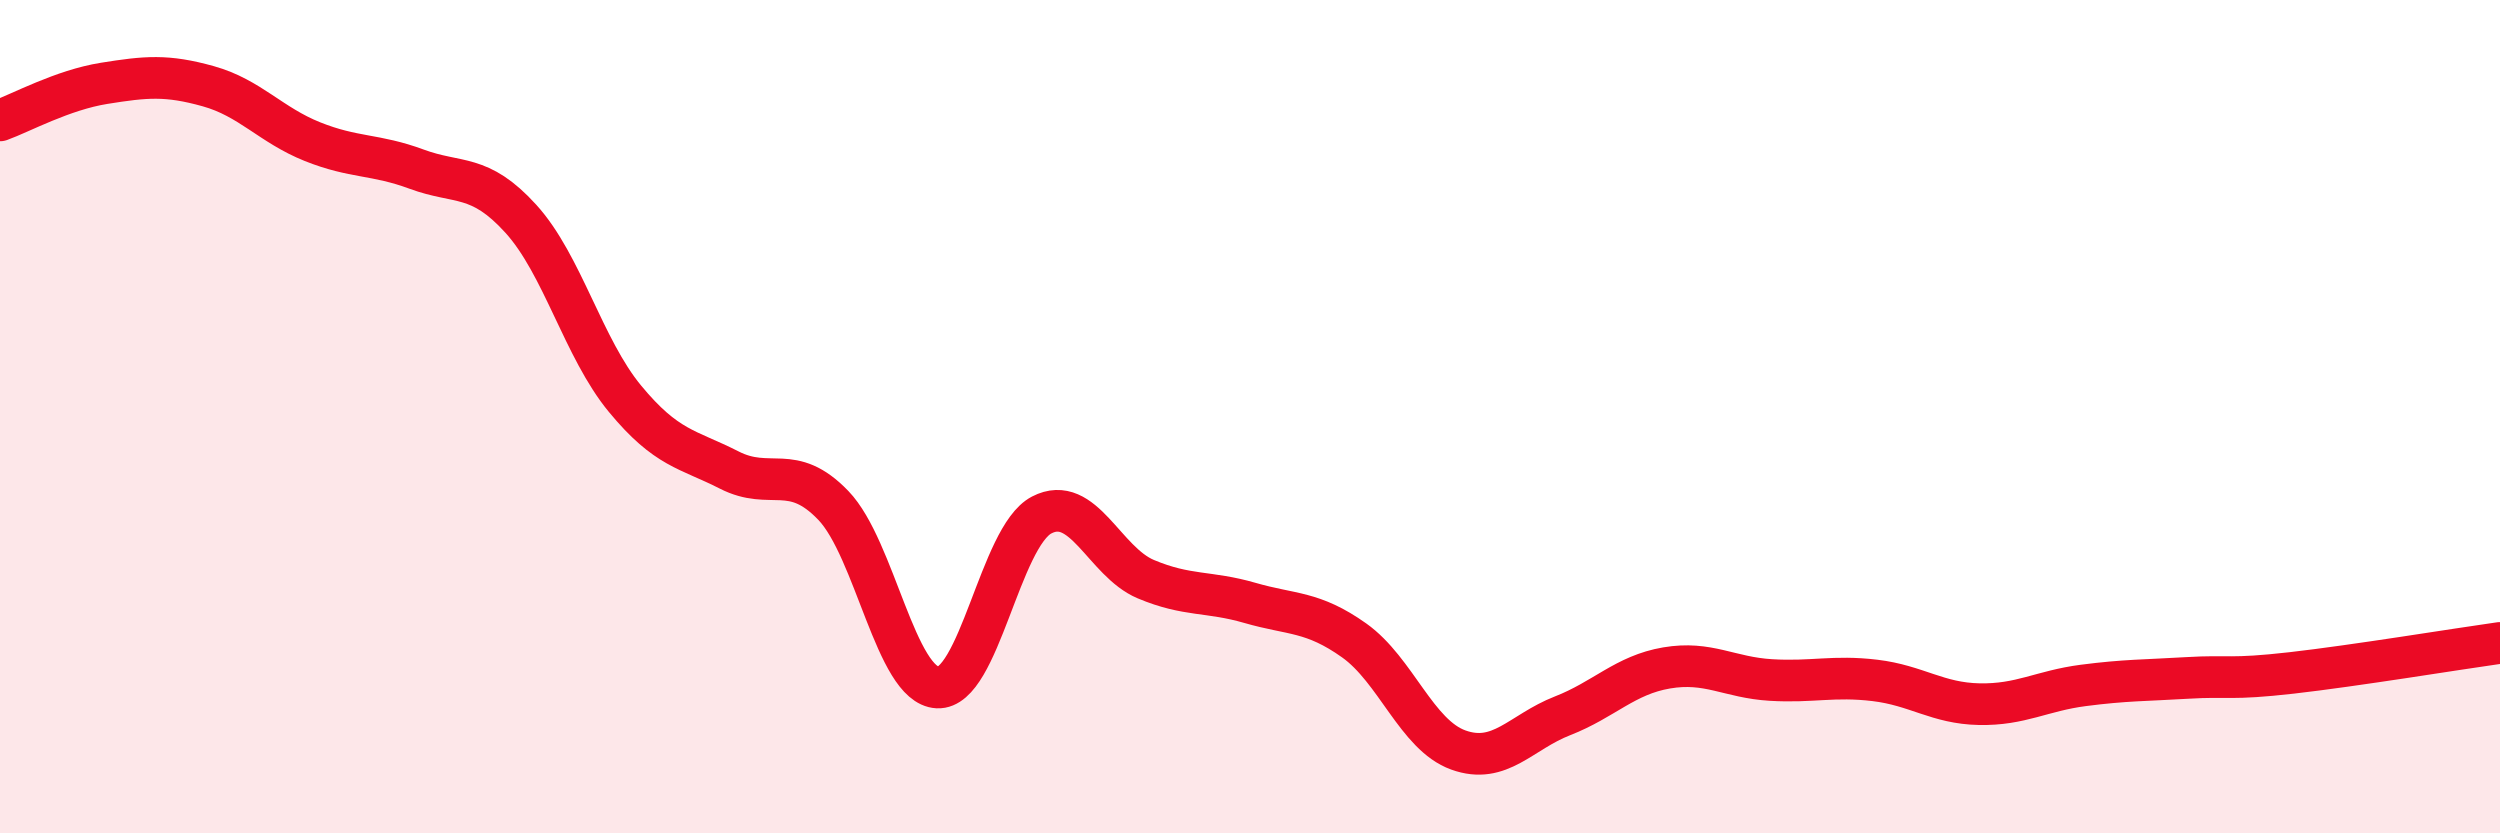 
    <svg width="60" height="20" viewBox="0 0 60 20" xmlns="http://www.w3.org/2000/svg">
      <path
        d="M 0,2.89 C 0.5,2.71 1.5,2.16 2.5,2 C 3.5,1.84 4,1.79 5,2.07 C 6,2.35 6.5,3 7.5,3.4 C 8.5,3.8 9,3.69 10,4.06 C 11,4.43 11.5,4.15 12.5,5.25 C 13.5,6.35 14,8.36 15,9.57 C 16,10.78 16.5,10.77 17.5,11.28 C 18.5,11.79 19,11.09 20,12.13 C 21,13.17 21.5,16.45 22.5,16.5 C 23.5,16.55 24,12.88 25,12.36 C 26,11.84 26.5,13.48 27.5,13.9 C 28.5,14.32 29,14.18 30,14.47 C 31,14.76 31.5,14.66 32.5,15.37 C 33.5,16.08 34,17.64 35,18 C 36,18.36 36.5,17.57 37.5,17.18 C 38.5,16.79 39,16.2 40,16.03 C 41,15.86 41.5,16.26 42.5,16.32 C 43.5,16.38 44,16.21 45,16.33 C 46,16.45 46.5,16.88 47.5,16.9 C 48.5,16.92 49,16.58 50,16.45 C 51,16.32 51.5,16.33 52.5,16.27 C 53.5,16.21 53.5,16.32 55,16.15 C 56.5,15.98 59,15.57 60,15.43L60 20L0 20Z"
        fill="#EB0A25"
        opacity="0.1"
        stroke-linecap="round"
        stroke-linejoin="round"
      />
      <path
        d="M 0,2.89 C 0.5,2.71 1.5,2.16 2.5,2 C 3.5,1.84 4,1.79 5,2.07 C 6,2.35 6.5,3 7.5,3.4 C 8.5,3.8 9,3.69 10,4.06 C 11,4.43 11.5,4.15 12.5,5.25 C 13.5,6.35 14,8.36 15,9.57 C 16,10.78 16.5,10.77 17.5,11.28 C 18.5,11.79 19,11.09 20,12.13 C 21,13.17 21.5,16.45 22.5,16.5 C 23.5,16.55 24,12.88 25,12.36 C 26,11.84 26.5,13.48 27.5,13.9 C 28.5,14.32 29,14.18 30,14.47 C 31,14.76 31.5,14.66 32.5,15.37 C 33.5,16.08 34,17.64 35,18 C 36,18.36 36.5,17.57 37.5,17.18 C 38.5,16.79 39,16.2 40,16.03 C 41,15.86 41.5,16.26 42.5,16.32 C 43.5,16.38 44,16.21 45,16.33 C 46,16.45 46.5,16.88 47.5,16.9 C 48.5,16.92 49,16.58 50,16.45 C 51,16.32 51.5,16.33 52.5,16.27 C 53.5,16.21 53.5,16.32 55,16.15 C 56.5,15.98 59,15.57 60,15.43"
        stroke="#EB0A25"
        stroke-width="1"
        fill="none"
        stroke-linecap="round"
        stroke-linejoin="round"
      />
    </svg>
  